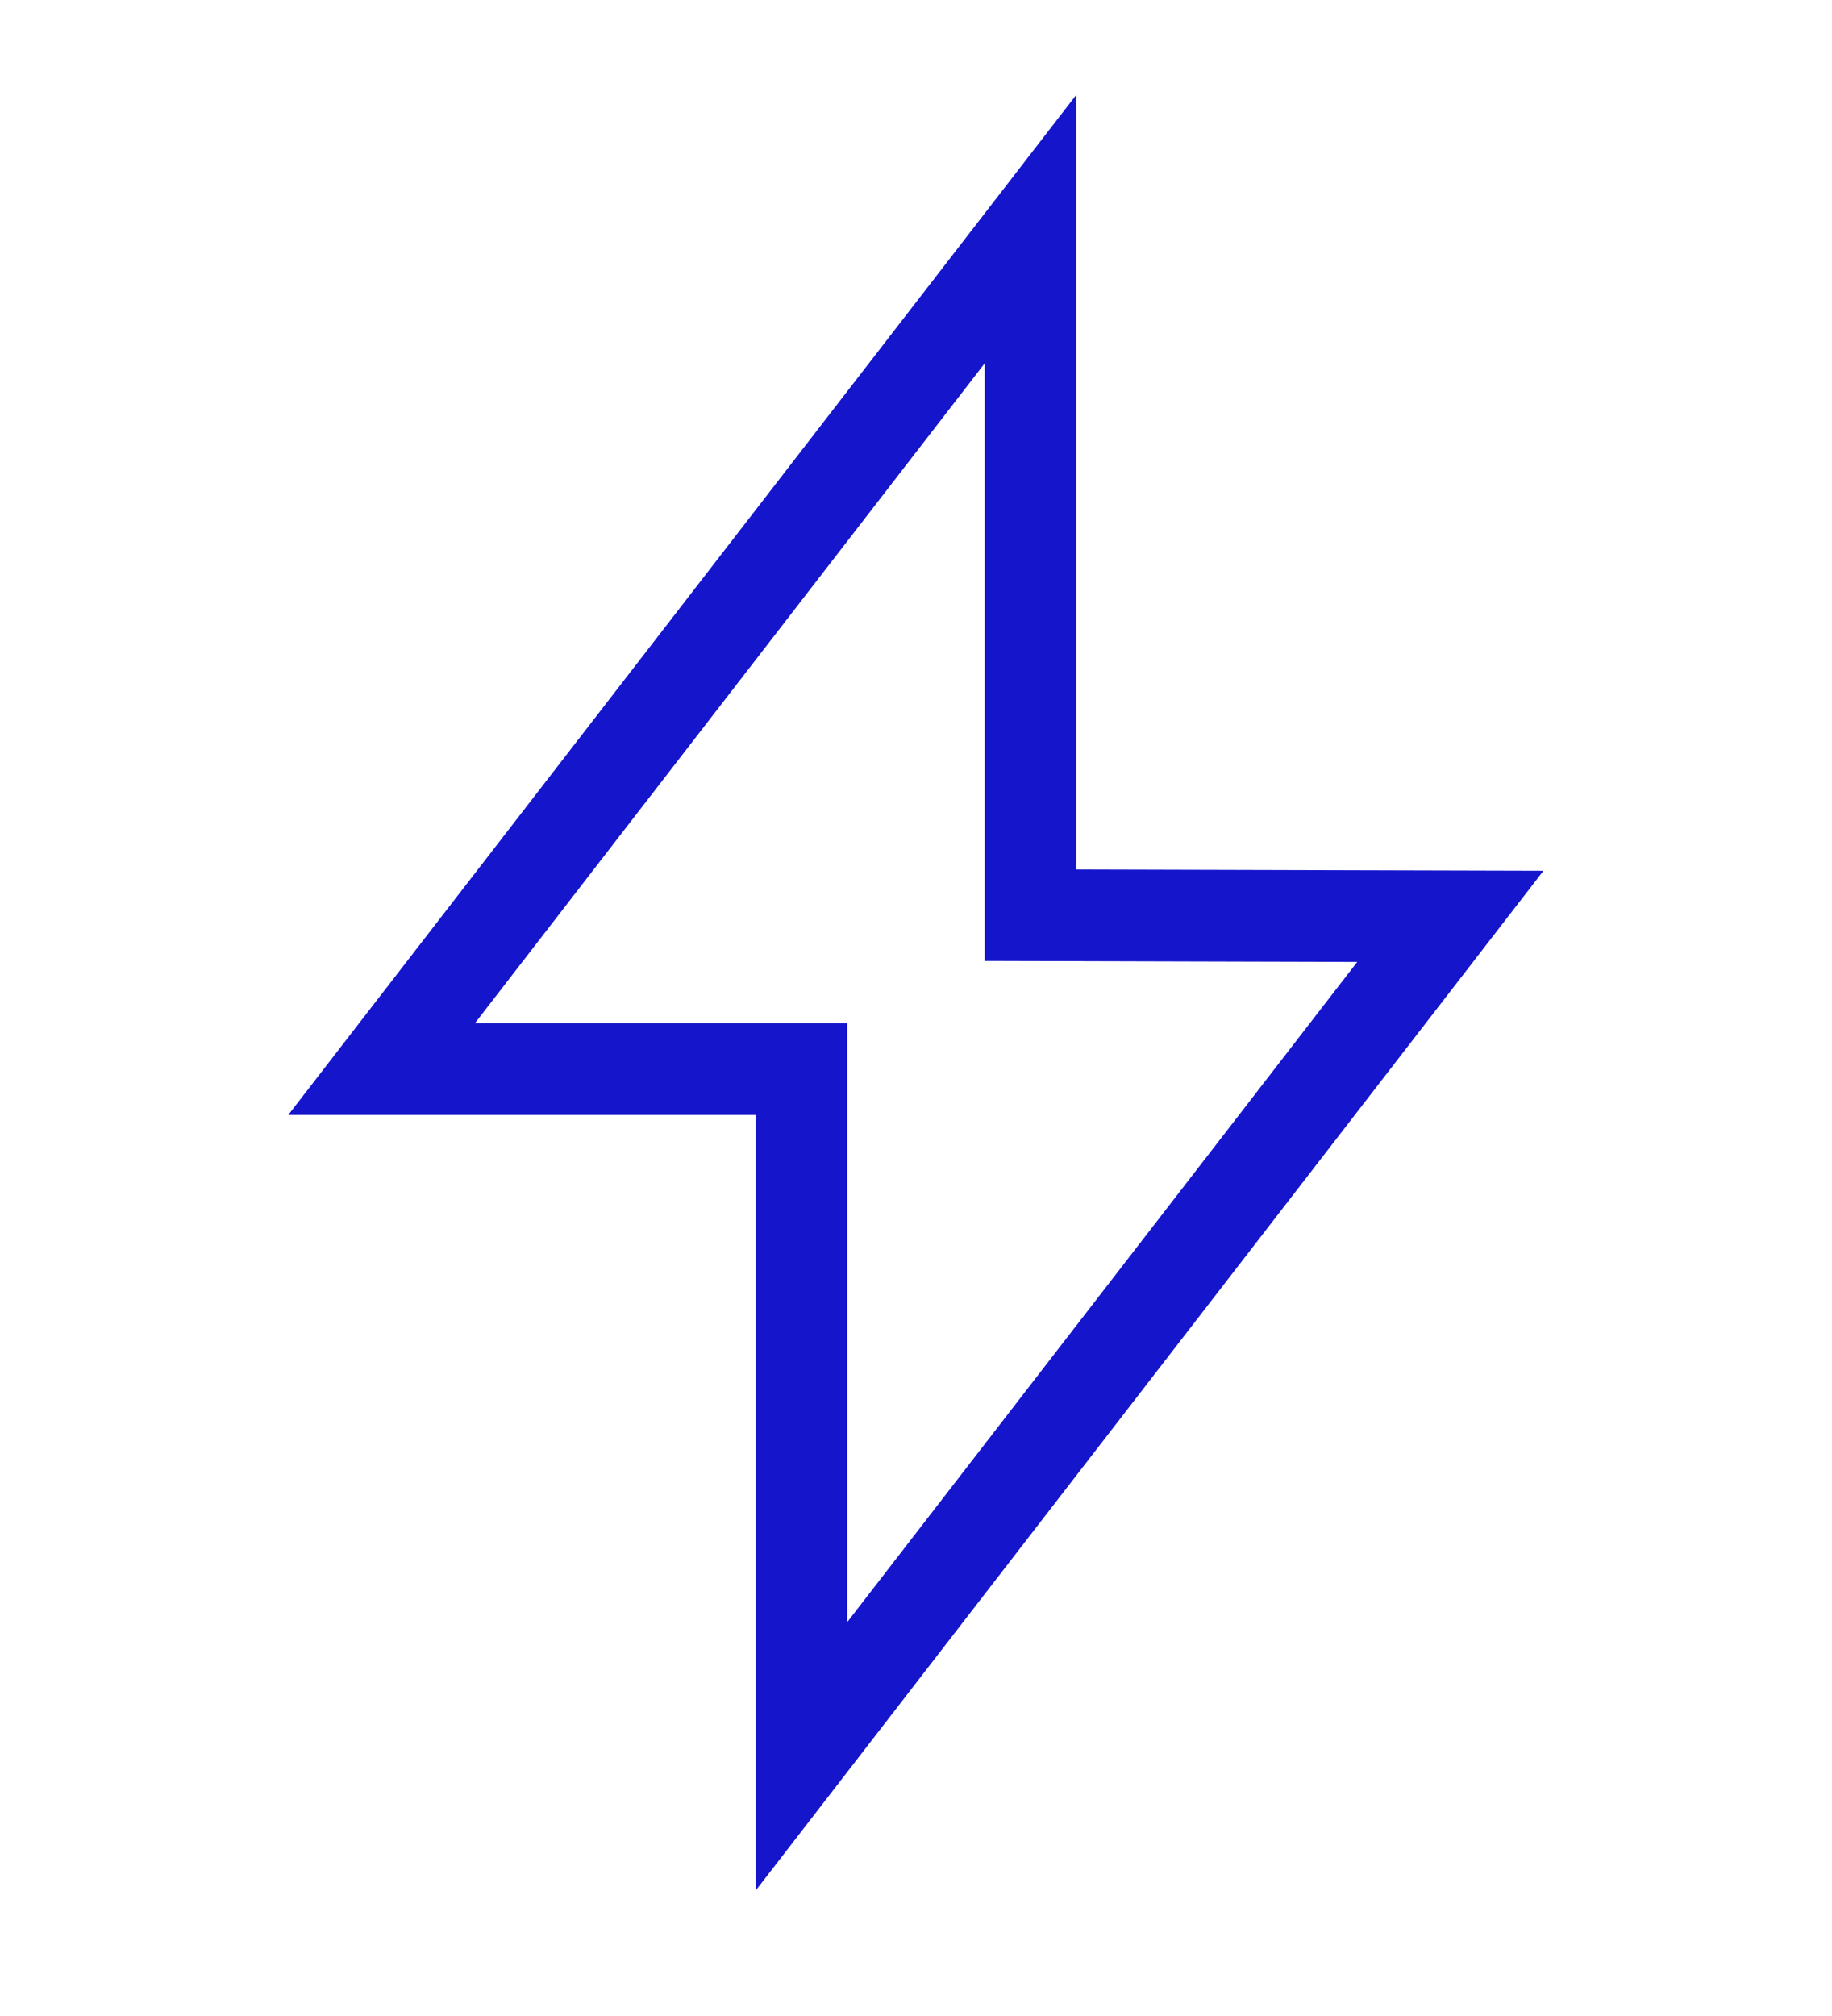 <svg xmlns="http://www.w3.org/2000/svg" width="40" height="44" fill="none"><path stroke="#1A1AFF" stroke-linecap="round" stroke-width="2" d="M8.332 23.333 22.5 5v14.975l9.167.025-14.168 18.333v-15H8.332z"></path><path stroke="#000" stroke-linecap="round" stroke-opacity=".2" stroke-width="2" d="M8.332 23.333 22.5 5v14.975l9.167.025-14.168 18.333v-15H8.332z"></path></svg>